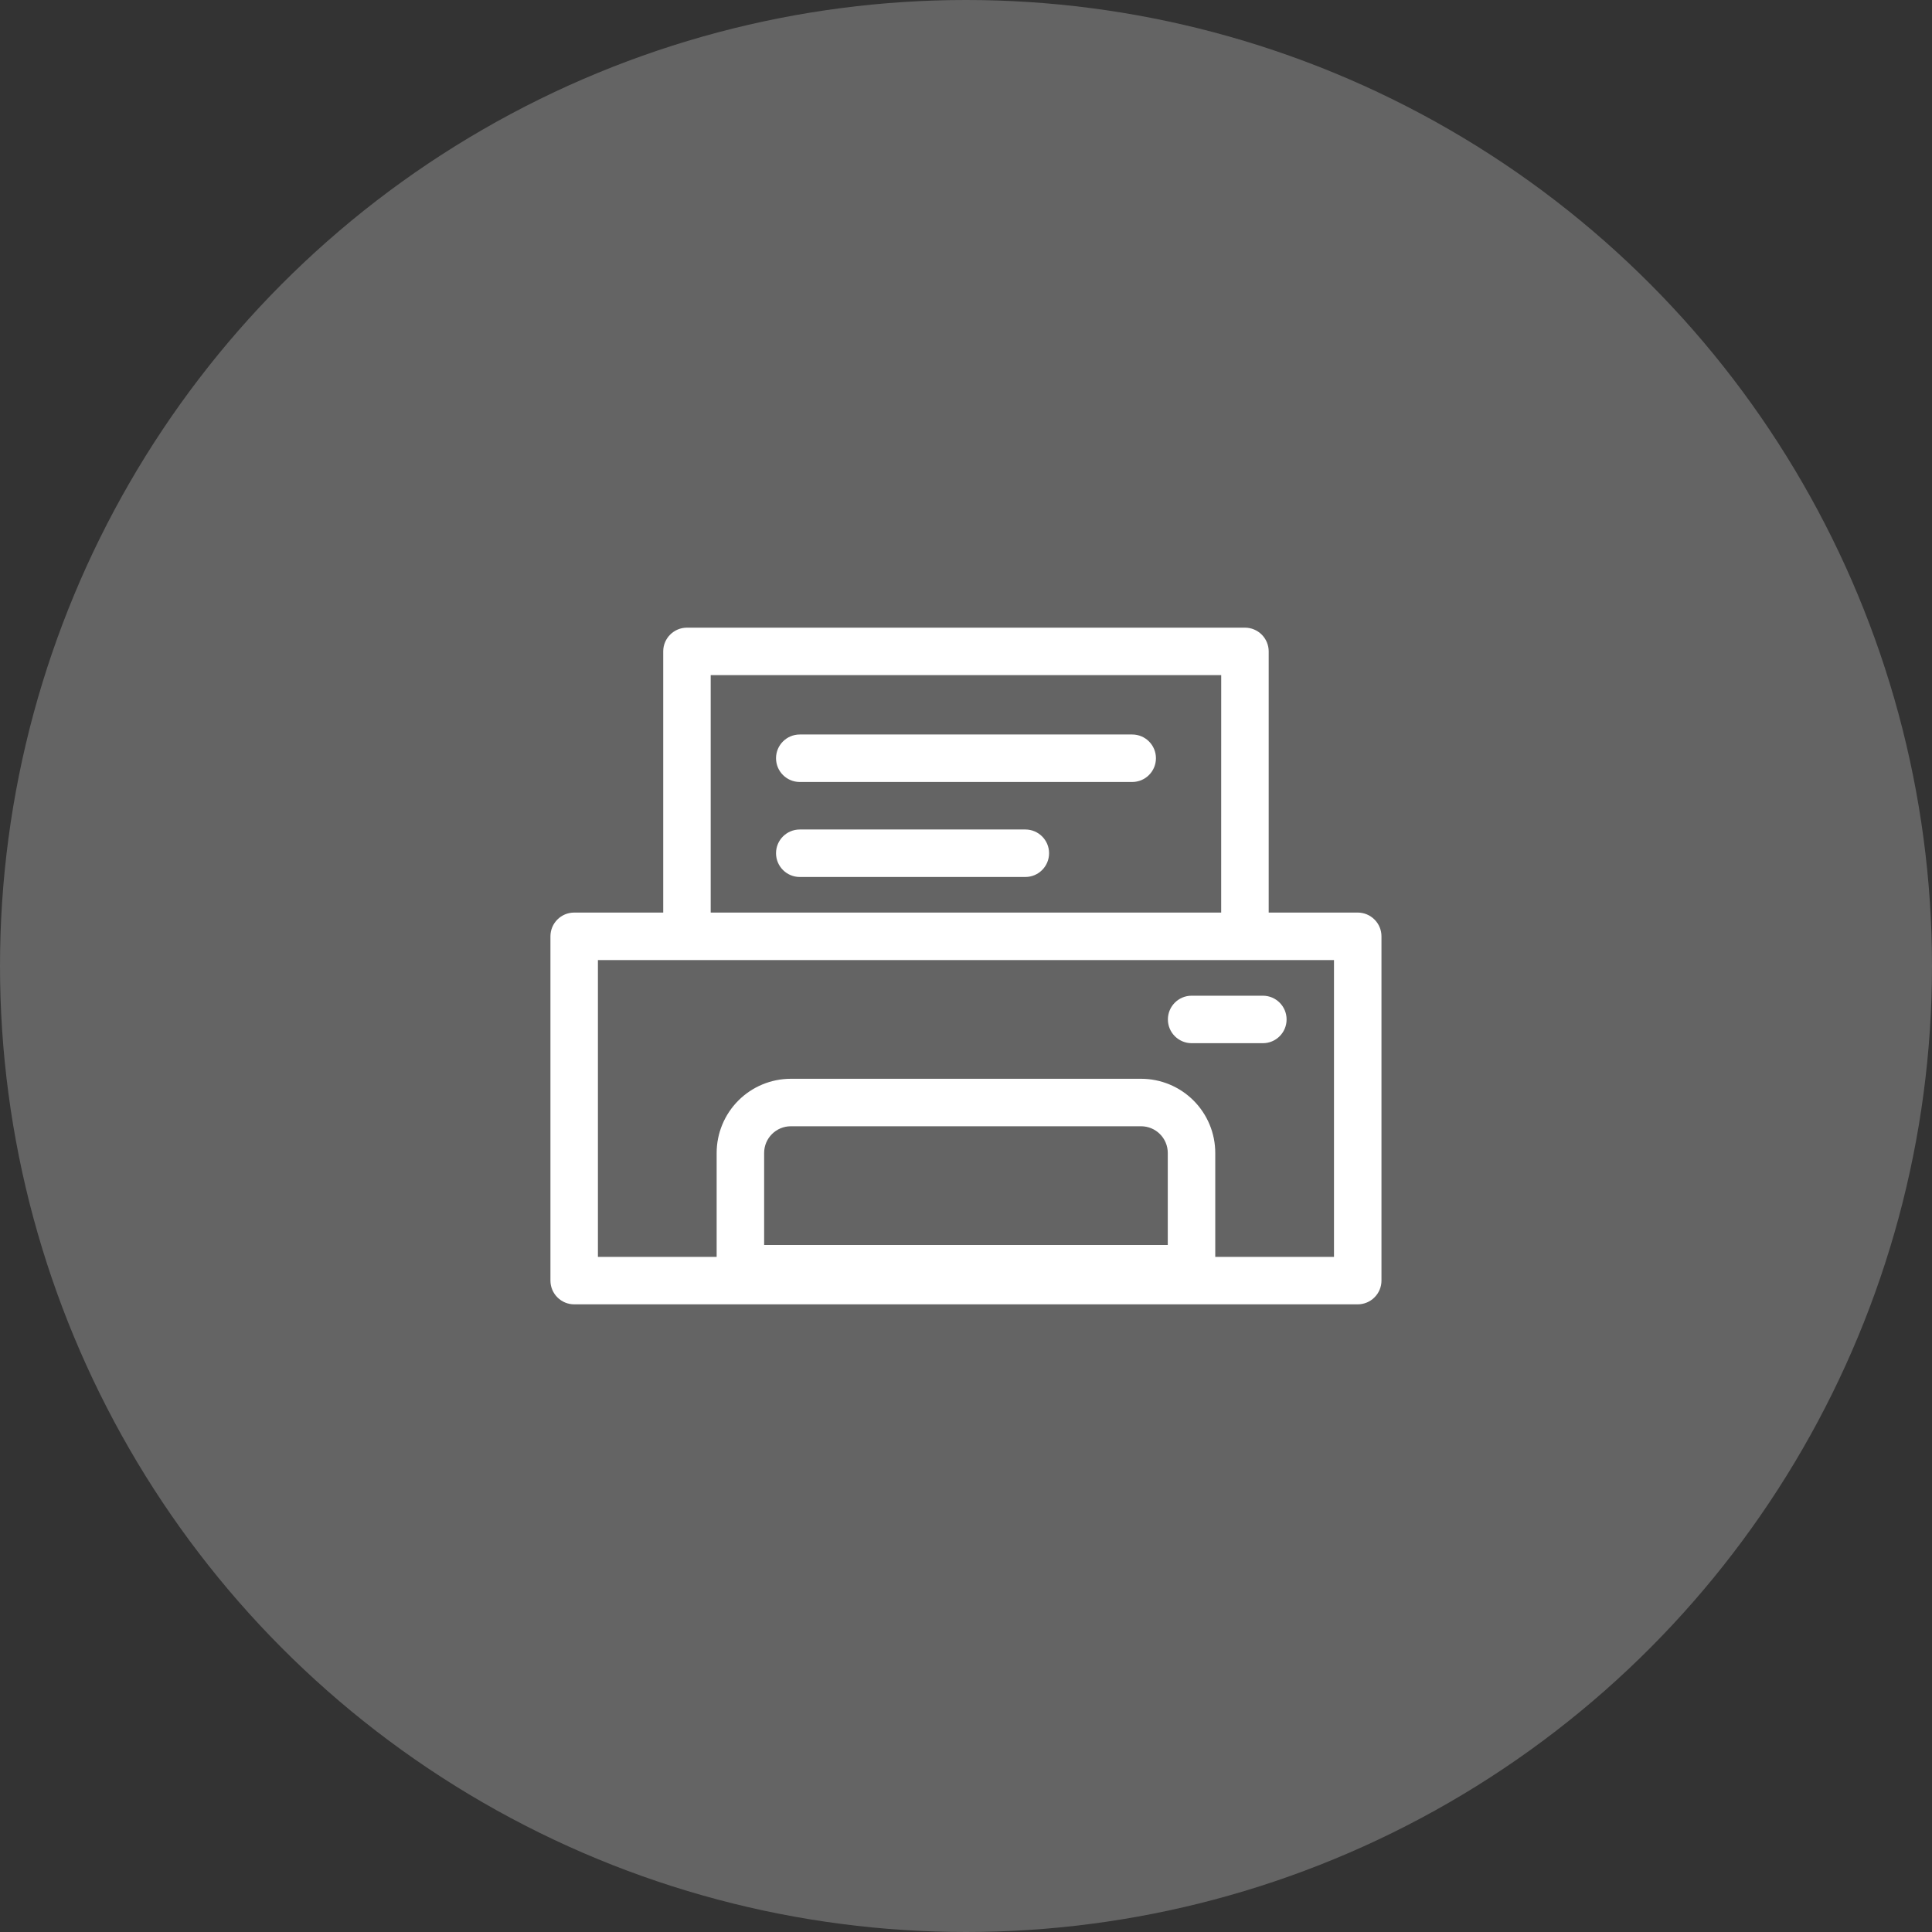 <svg width="64" height="64" viewBox="0 0 64 64" fill="none" xmlns="http://www.w3.org/2000/svg">
<rect x="0" y="0" width="64" height="64" fill="#333333" stroke="none"/>
<circle cx="32" cy="32" r="32" fill="white" fill-opacity="0.24"/>
<path d="M44.976 30.23H42.027V21.578C42.027 21.37 41.944 21.17 41.796 21.022C41.649 20.875 41.449 20.792 41.24 20.792H22.757C22.323 20.792 21.97 21.144 21.97 21.578V30.23H19.021C18.587 30.23 18.234 30.582 18.234 31.017V42.421C18.234 42.63 18.317 42.83 18.465 42.977C18.612 43.125 18.812 43.208 19.021 43.208H44.976C45.185 43.208 45.385 43.125 45.532 42.977C45.68 42.83 45.763 42.63 45.763 42.421V31.017C45.763 30.808 45.68 30.608 45.532 30.461C45.385 30.313 45.185 30.23 44.976 30.23L44.976 30.23ZM23.543 22.365H40.454L40.453 30.23H23.543L23.543 22.365ZM38.684 41.242H25.313V38.194C25.313 37.705 25.709 37.309 26.198 37.309H37.799C38.288 37.309 38.684 37.705 38.684 38.194L38.684 41.242ZM44.19 41.635L40.257 41.635V38.194C40.257 37.542 39.998 36.917 39.537 36.456C39.076 35.995 38.451 35.736 37.799 35.736H26.198C25.546 35.736 24.921 35.995 24.46 36.456C23.999 36.917 23.74 37.542 23.74 38.194V41.635H19.807V31.803H44.19L44.19 41.635Z" fill="white"/>
<path d="M38.688 33.77C38.688 33.979 38.77 34.179 38.918 34.326C39.066 34.474 39.266 34.557 39.474 34.557H41.834C42.268 34.557 42.62 34.205 42.62 33.77C42.62 33.336 42.268 32.984 41.834 32.984H39.474C39.04 32.984 38.688 33.336 38.688 33.77L38.688 33.77Z" fill="white"/>
<path d="M37.505 24.331H26.494C26.059 24.331 25.707 24.683 25.707 25.117C25.707 25.552 26.059 25.904 26.494 25.904H37.505C37.94 25.904 38.292 25.552 38.292 25.117C38.292 24.683 37.94 24.331 37.505 24.331Z" fill="white"/>
<path d="M33.966 27.478H26.494C26.059 27.478 25.707 27.83 25.707 28.264C25.707 28.699 26.059 29.051 26.494 29.051H33.966C34.4 29.051 34.752 28.699 34.752 28.264C34.752 27.83 34.4 27.478 33.966 27.478Z" fill="white"/>
</svg>
